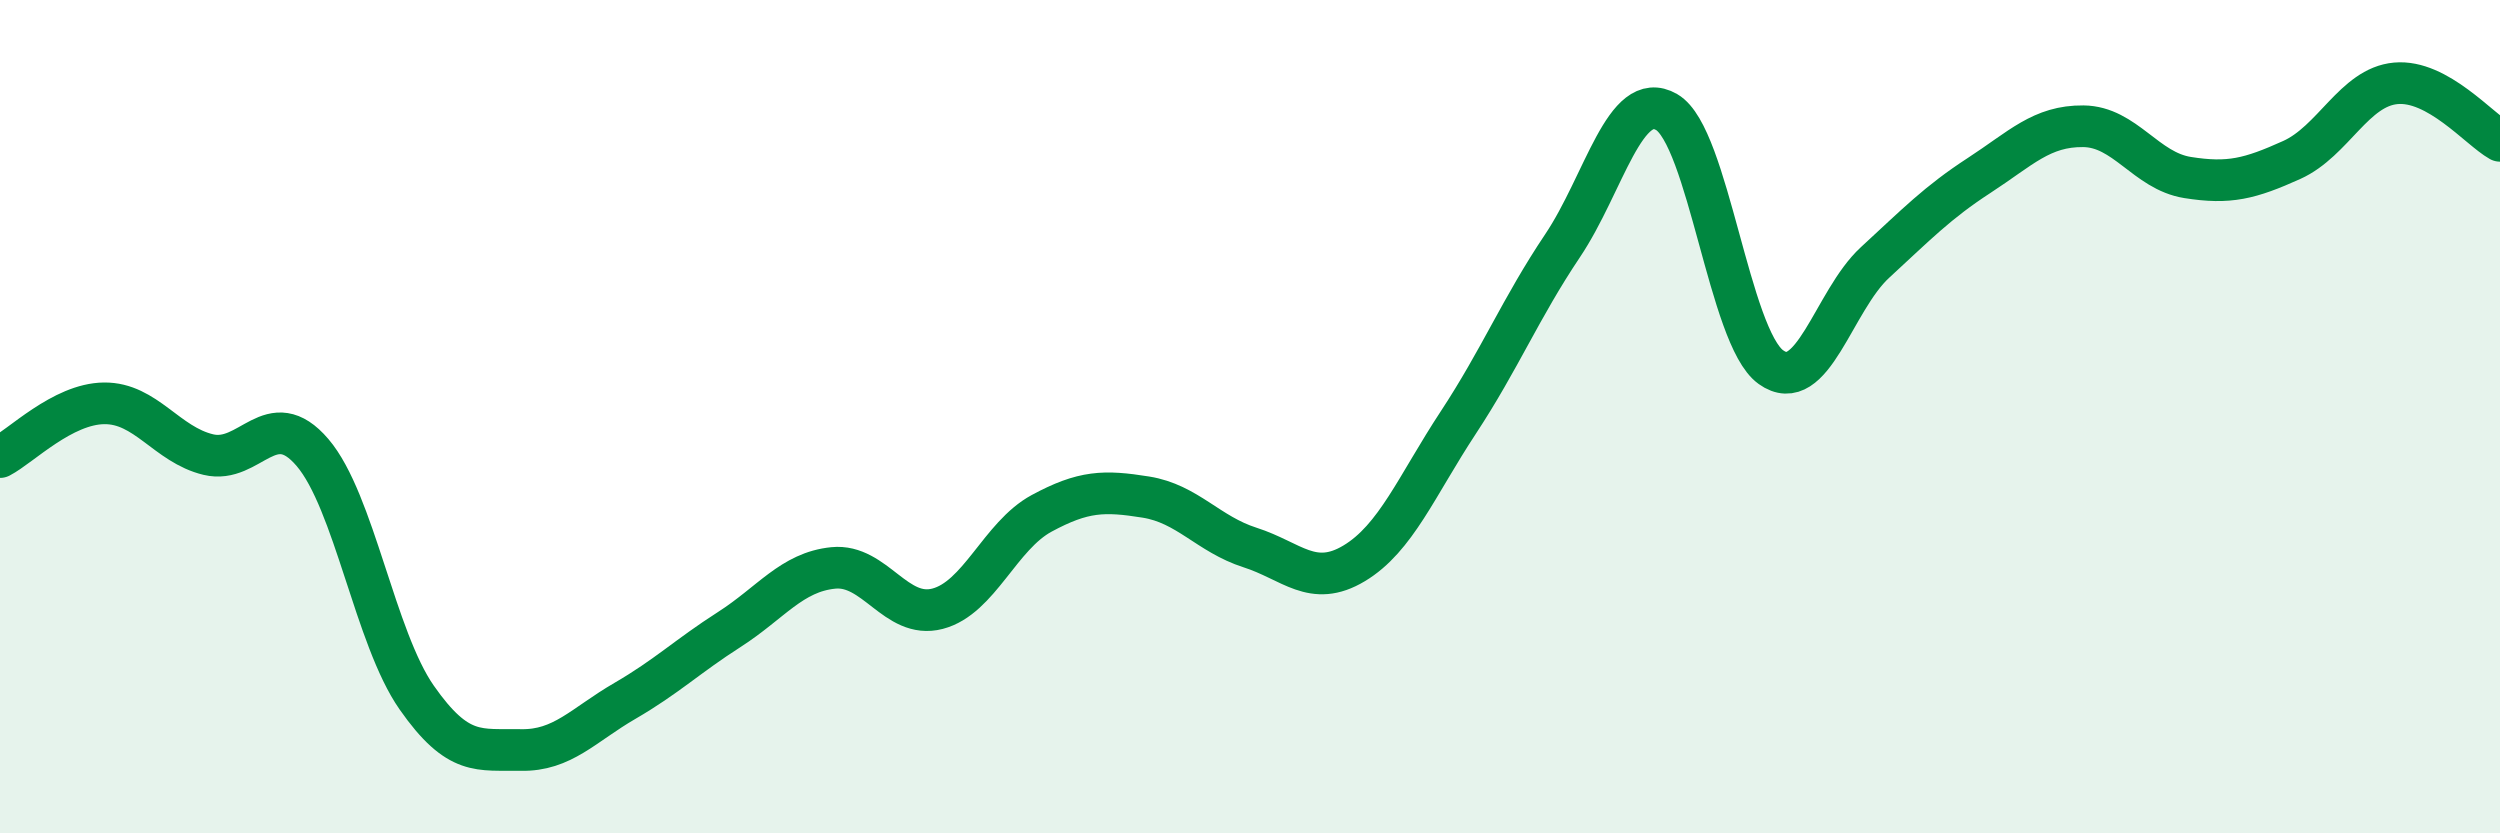 
    <svg width="60" height="20" viewBox="0 0 60 20" xmlns="http://www.w3.org/2000/svg">
      <path
        d="M 0,10.97 C 0.5,10.71 1.5,9.69 2.5,9.68 C 3.5,9.67 4,10.67 5,10.91 C 6,11.15 6.5,9.69 7.5,10.86 C 8.5,12.03 9,15.31 10,16.74 C 11,18.17 11.5,17.98 12.5,18 C 13.5,18.02 14,17.4 15,16.82 C 16,16.24 16.5,15.75 17.5,15.11 C 18.5,14.47 19,13.73 20,13.63 C 21,13.53 21.5,14.87 22.5,14.61 C 23.5,14.35 24,12.86 25,12.32 C 26,11.78 26.5,11.77 27.5,11.93 C 28.5,12.09 29,12.82 30,13.14 C 31,13.46 31.5,14.12 32.5,13.52 C 33.5,12.92 34,11.66 35,10.14 C 36,8.62 36.5,7.39 37.5,5.9 C 38.5,4.41 39,2.11 40,2.69 C 41,3.27 41.5,8.09 42.5,8.81 C 43.5,9.53 44,7.22 45,6.3 C 46,5.38 46.5,4.86 47.5,4.21 C 48.5,3.56 49,3.02 50,3.03 C 51,3.04 51.5,4.1 52.5,4.26 C 53.5,4.42 54,4.29 55,3.84 C 56,3.39 56.5,2.09 57.5,2 C 58.5,1.91 59.5,3.1 60,3.38L60 20L0 20Z"
        fill="#008740"
        opacity="0.1"
        stroke-linecap="round"
        stroke-linejoin="round"
      />
      <path
        d="M 0,10.97 C 0.5,10.71 1.5,9.69 2.5,9.68 C 3.5,9.67 4,10.67 5,10.91 C 6,11.15 6.5,9.69 7.5,10.86 C 8.5,12.03 9,15.31 10,16.74 C 11,18.17 11.5,17.98 12.5,18 C 13.5,18.02 14,17.4 15,16.82 C 16,16.24 16.5,15.75 17.5,15.11 C 18.5,14.47 19,13.73 20,13.63 C 21,13.53 21.5,14.87 22.5,14.61 C 23.5,14.35 24,12.86 25,12.32 C 26,11.78 26.5,11.77 27.5,11.93 C 28.5,12.09 29,12.82 30,13.14 C 31,13.46 31.5,14.12 32.5,13.52 C 33.5,12.92 34,11.66 35,10.14 C 36,8.62 36.5,7.39 37.5,5.9 C 38.5,4.41 39,2.11 40,2.69 C 41,3.27 41.5,8.09 42.5,8.81 C 43.5,9.53 44,7.22 45,6.3 C 46,5.38 46.5,4.86 47.5,4.21 C 48.5,3.56 49,3.02 50,3.03 C 51,3.04 51.5,4.1 52.5,4.26 C 53.5,4.42 54,4.29 55,3.84 C 56,3.39 56.5,2.09 57.5,2 C 58.5,1.91 59.5,3.1 60,3.38"
        stroke="#008740"
        stroke-width="1"
        fill="none"
        stroke-linecap="round"
        stroke-linejoin="round"
      />
    </svg>
  